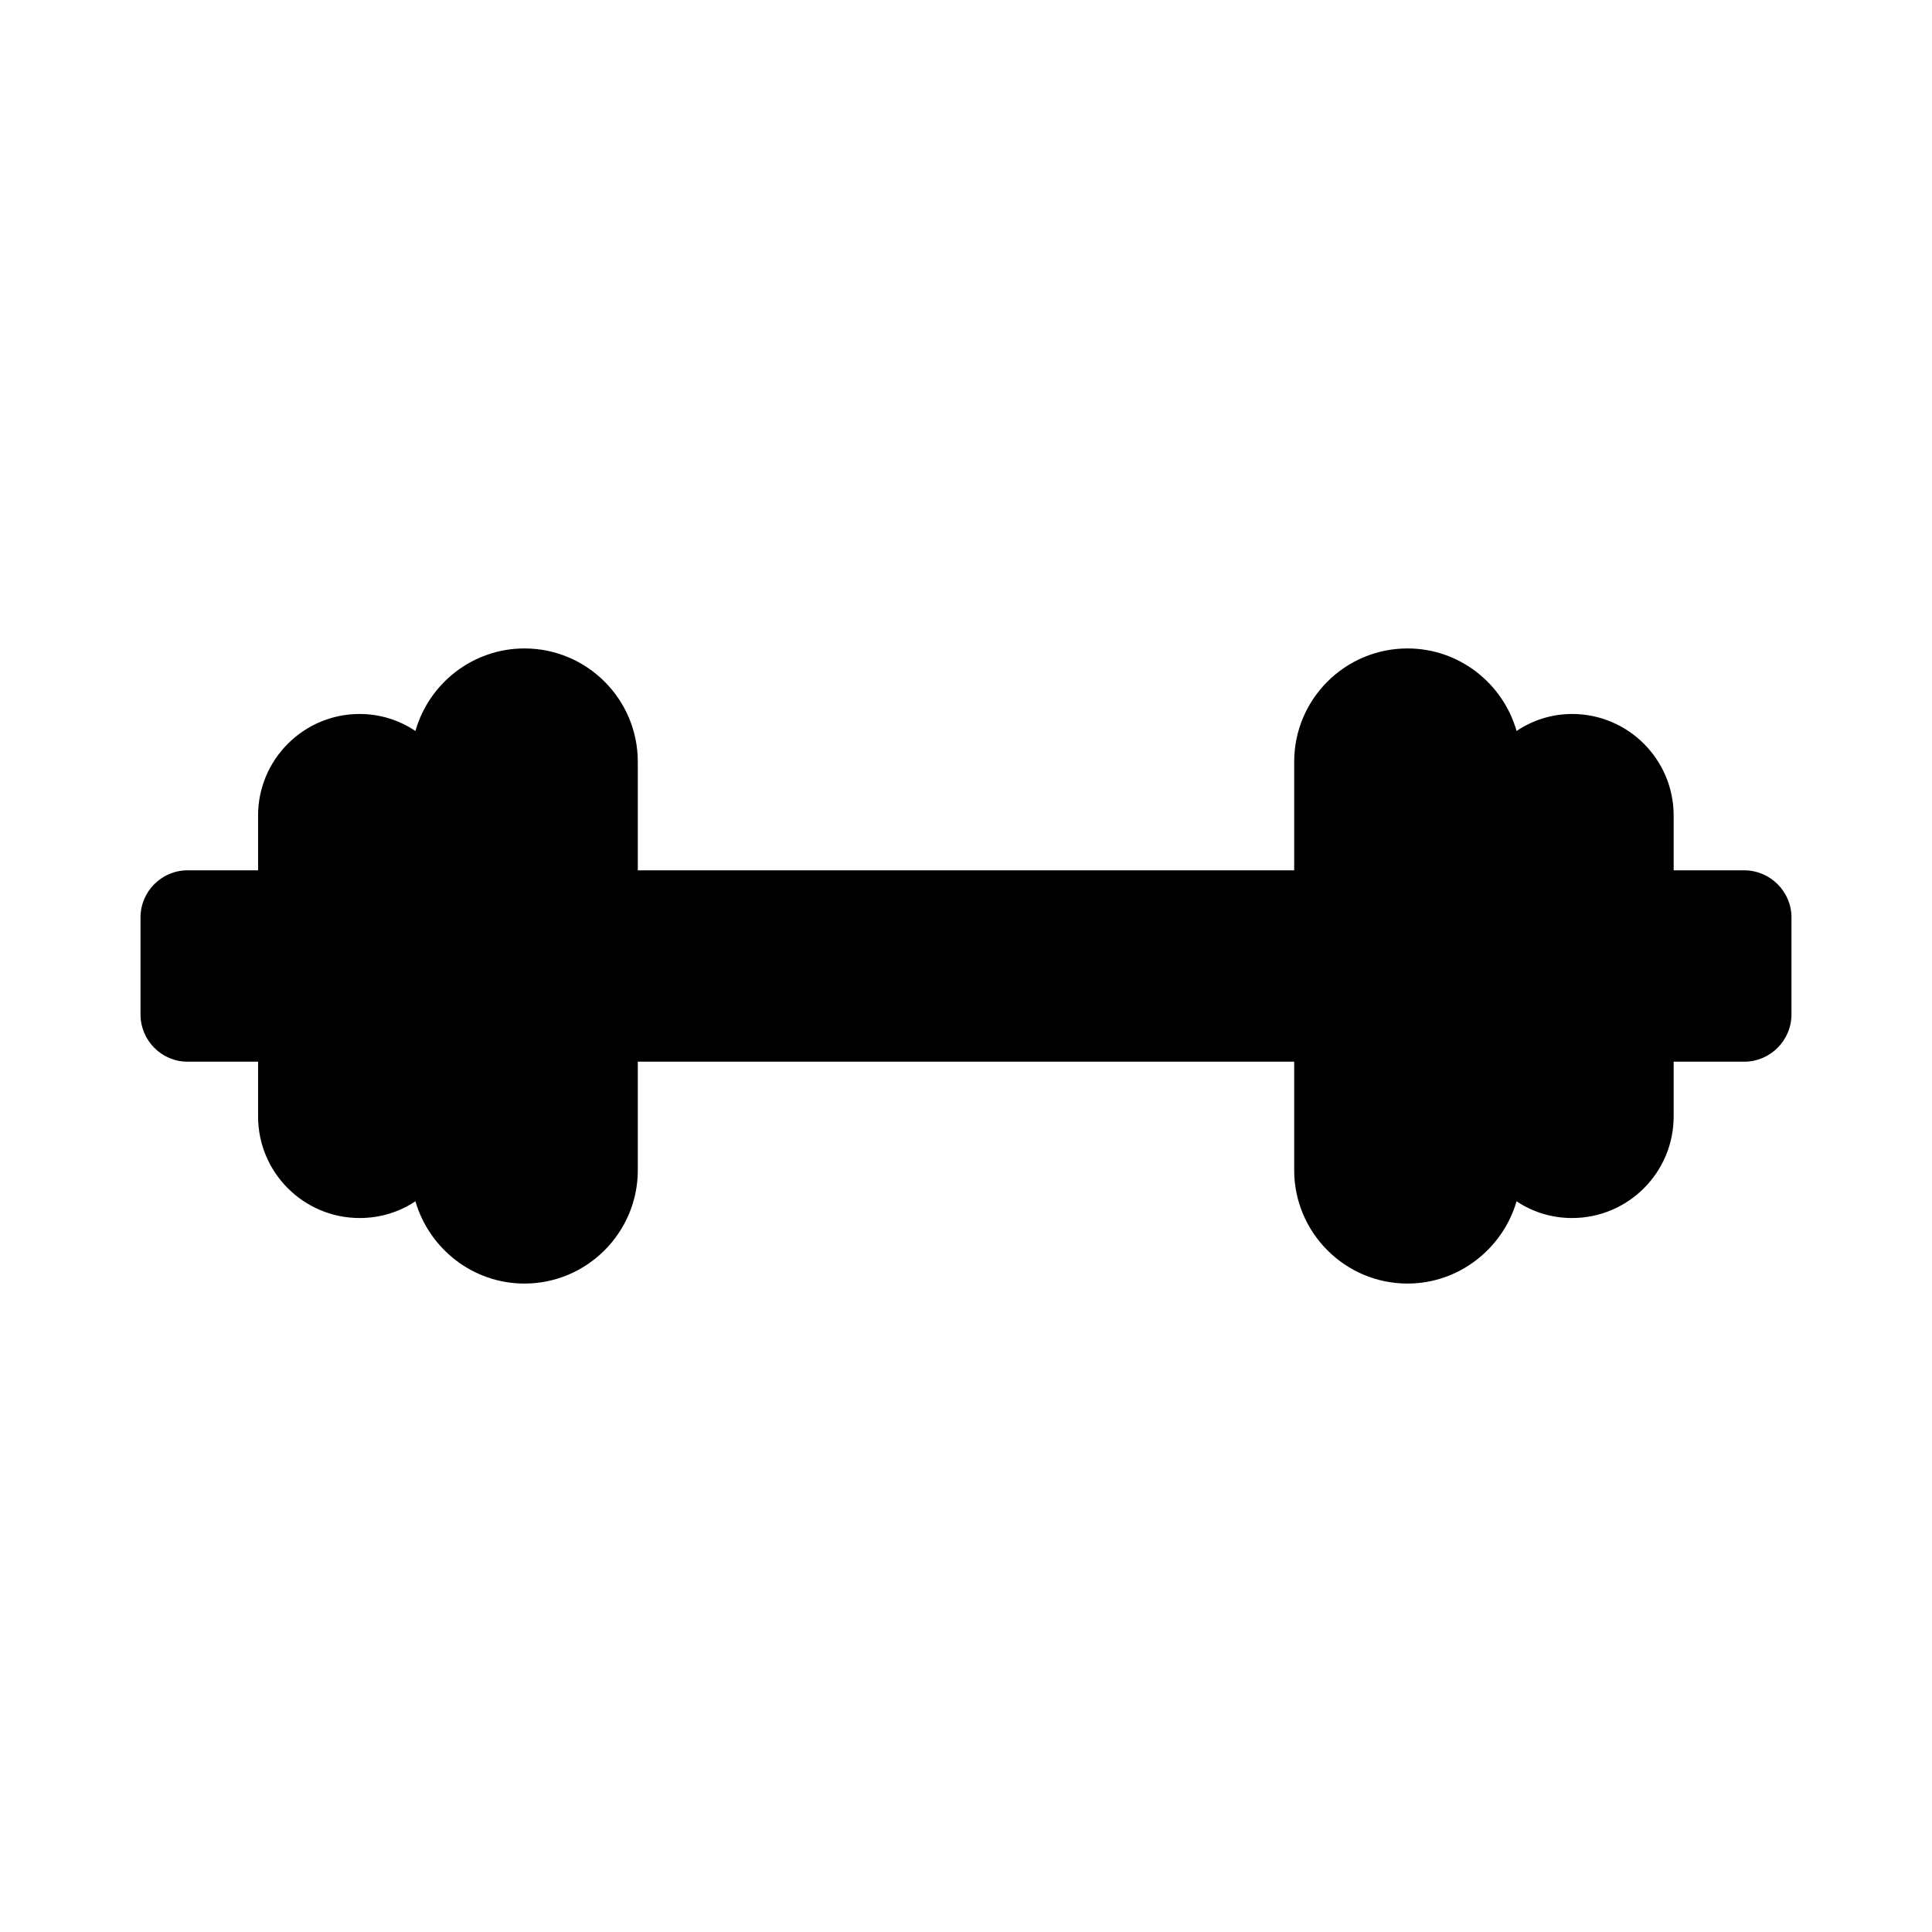 <?xml version="1.0" encoding="UTF-8"?>
<!-- Uploaded to: ICON Repo, www.iconrepo.com, Generator: ICON Repo Mixer Tools -->
<svg fill="#000000" width="800px" height="800px" version="1.1" viewBox="144 144 512 512" xmlns="http://www.w3.org/2000/svg">
 <path d="m193.7 425.36h18.695v14.516c0 14.848 12.066 26.914 26.914 26.914 5.438 0 10.539-1.59 14.781-4.441 3.644 12.527 15.18 21.809 28.902 21.809 16.574 0 30.031-13.523 30.031-30.031v-28.77h173.95v28.77c0 16.508 13.457 30.031 30.031 30.031 13.656 0 25.258-9.281 28.902-21.809 4.242 2.852 9.281 4.441 14.715 4.441 14.848 0 26.914-12.066 26.914-26.914v-14.516h18.695c6.891 0 12.527-5.637 12.527-12.531v-25.723c0-6.828-5.637-12.461-12.527-12.461h-18.695v-14.52c0-14.848-12.066-26.914-26.914-26.914-5.438 0-10.473 1.656-14.715 4.508-3.578-12.594-15.18-21.875-28.902-21.875-16.574 0-30.031 13.457-30.031 30.031v28.77h-173.95v-28.77c0-16.574-13.457-30.031-30.031-30.031-13.723 0-25.324 9.281-28.902 21.875-4.242-2.852-9.348-4.508-14.781-4.508-14.848 0-26.914 12.066-26.914 26.914v14.52h-18.691c-6.894 0-12.465 5.637-12.465 12.465v25.723c0 6.891 5.57 12.527 12.465 12.527z"/>
</svg>